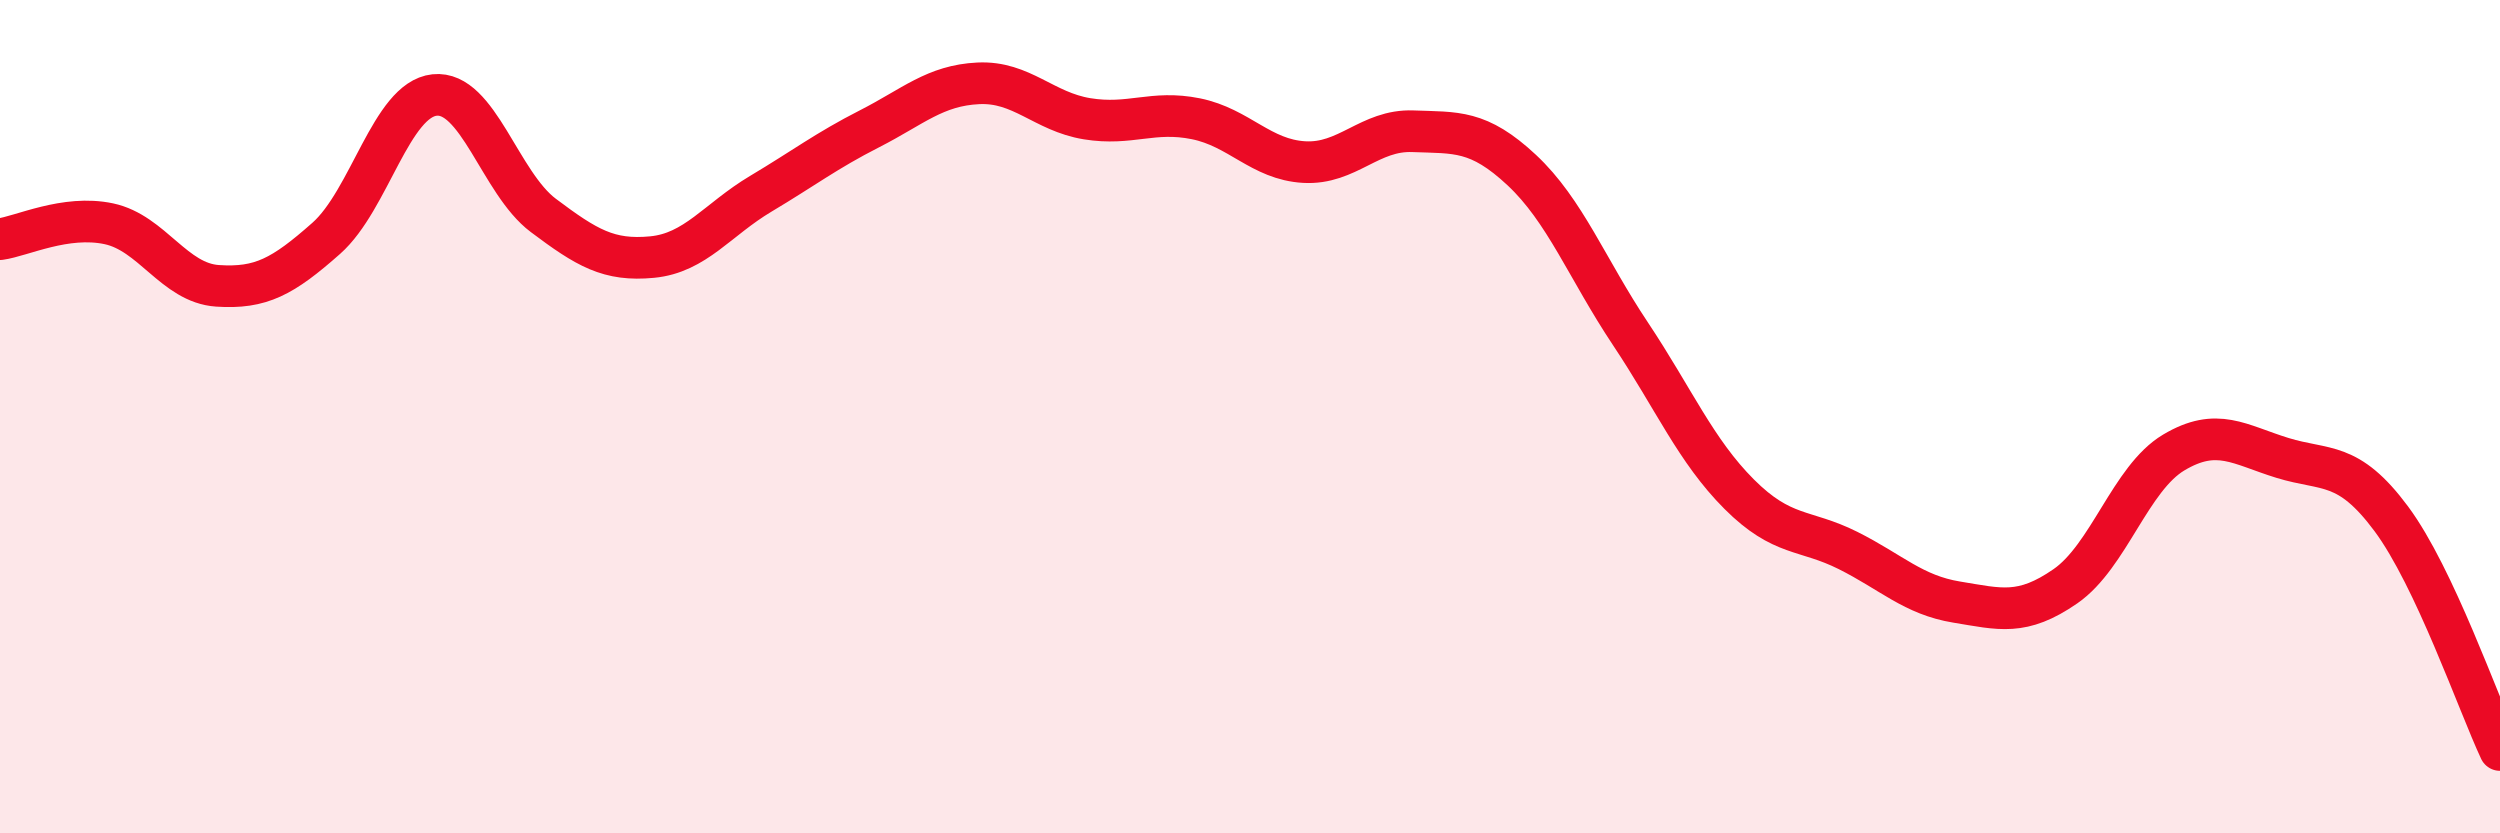 
    <svg width="60" height="20" viewBox="0 0 60 20" xmlns="http://www.w3.org/2000/svg">
      <path
        d="M 0,5.74 C 0.52,5.67 1.57,5.15 2.61,5.37 C 3.65,5.59 4.18,6.79 5.22,6.86 C 6.26,6.93 6.79,6.64 7.83,5.72 C 8.87,4.8 9.39,2.39 10.43,2.28 C 11.47,2.17 12,4.39 13.04,5.17 C 14.08,5.95 14.61,6.27 15.65,6.17 C 16.69,6.07 17.22,5.27 18.26,4.65 C 19.3,4.03 19.83,3.62 20.87,3.09 C 21.91,2.56 22.44,2.05 23.48,2 C 24.52,1.95 25.05,2.68 26.09,2.85 C 27.13,3.02 27.66,2.64 28.7,2.85 C 29.74,3.06 30.26,3.83 31.3,3.89 C 32.34,3.95 32.87,3.11 33.91,3.15 C 34.95,3.19 35.48,3.11 36.52,4.08 C 37.56,5.05 38.09,6.45 39.13,8.01 C 40.17,9.57 40.7,10.82 41.74,11.86 C 42.78,12.9 43.31,12.69 44.35,13.21 C 45.39,13.73 45.92,14.28 46.96,14.45 C 48,14.62 48.53,14.79 49.57,14.07 C 50.61,13.35 51.13,11.48 52.17,10.86 C 53.21,10.24 53.74,10.67 54.78,10.99 C 55.82,11.31 56.35,11.05 57.39,12.45 C 58.43,13.85 59.48,16.89 60,18L60 20L0 20Z"
        fill="#EB0A25"
        opacity="0.1"
        stroke-linecap="round"
        stroke-linejoin="round"
      />
      <path
        d="M 0,5.74 C 0.52,5.67 1.57,5.15 2.61,5.37 C 3.65,5.59 4.18,6.79 5.22,6.86 C 6.26,6.93 6.79,6.64 7.83,5.72 C 8.87,4.8 9.39,2.39 10.43,2.28 C 11.47,2.17 12,4.39 13.04,5.17 C 14.08,5.95 14.61,6.27 15.65,6.17 C 16.69,6.07 17.22,5.27 18.26,4.65 C 19.3,4.03 19.83,3.62 20.87,3.09 C 21.91,2.56 22.44,2.05 23.48,2 C 24.52,1.95 25.05,2.68 26.09,2.85 C 27.13,3.02 27.66,2.64 28.7,2.85 C 29.74,3.06 30.26,3.83 31.3,3.89 C 32.34,3.95 32.87,3.11 33.91,3.15 C 34.95,3.19 35.48,3.11 36.52,4.08 C 37.56,5.05 38.09,6.45 39.13,8.01 C 40.17,9.57 40.7,10.82 41.74,11.86 C 42.78,12.9 43.31,12.69 44.35,13.21 C 45.39,13.73 45.92,14.28 46.96,14.45 C 48,14.62 48.53,14.79 49.57,14.07 C 50.61,13.35 51.13,11.48 52.17,10.86 C 53.21,10.24 53.74,10.67 54.78,10.99 C 55.82,11.31 56.35,11.05 57.39,12.45 C 58.43,13.85 59.48,16.89 60,18"
        stroke="#EB0A25"
        stroke-width="1"
        fill="none"
        stroke-linecap="round"
        stroke-linejoin="round"
      />
    </svg>
  